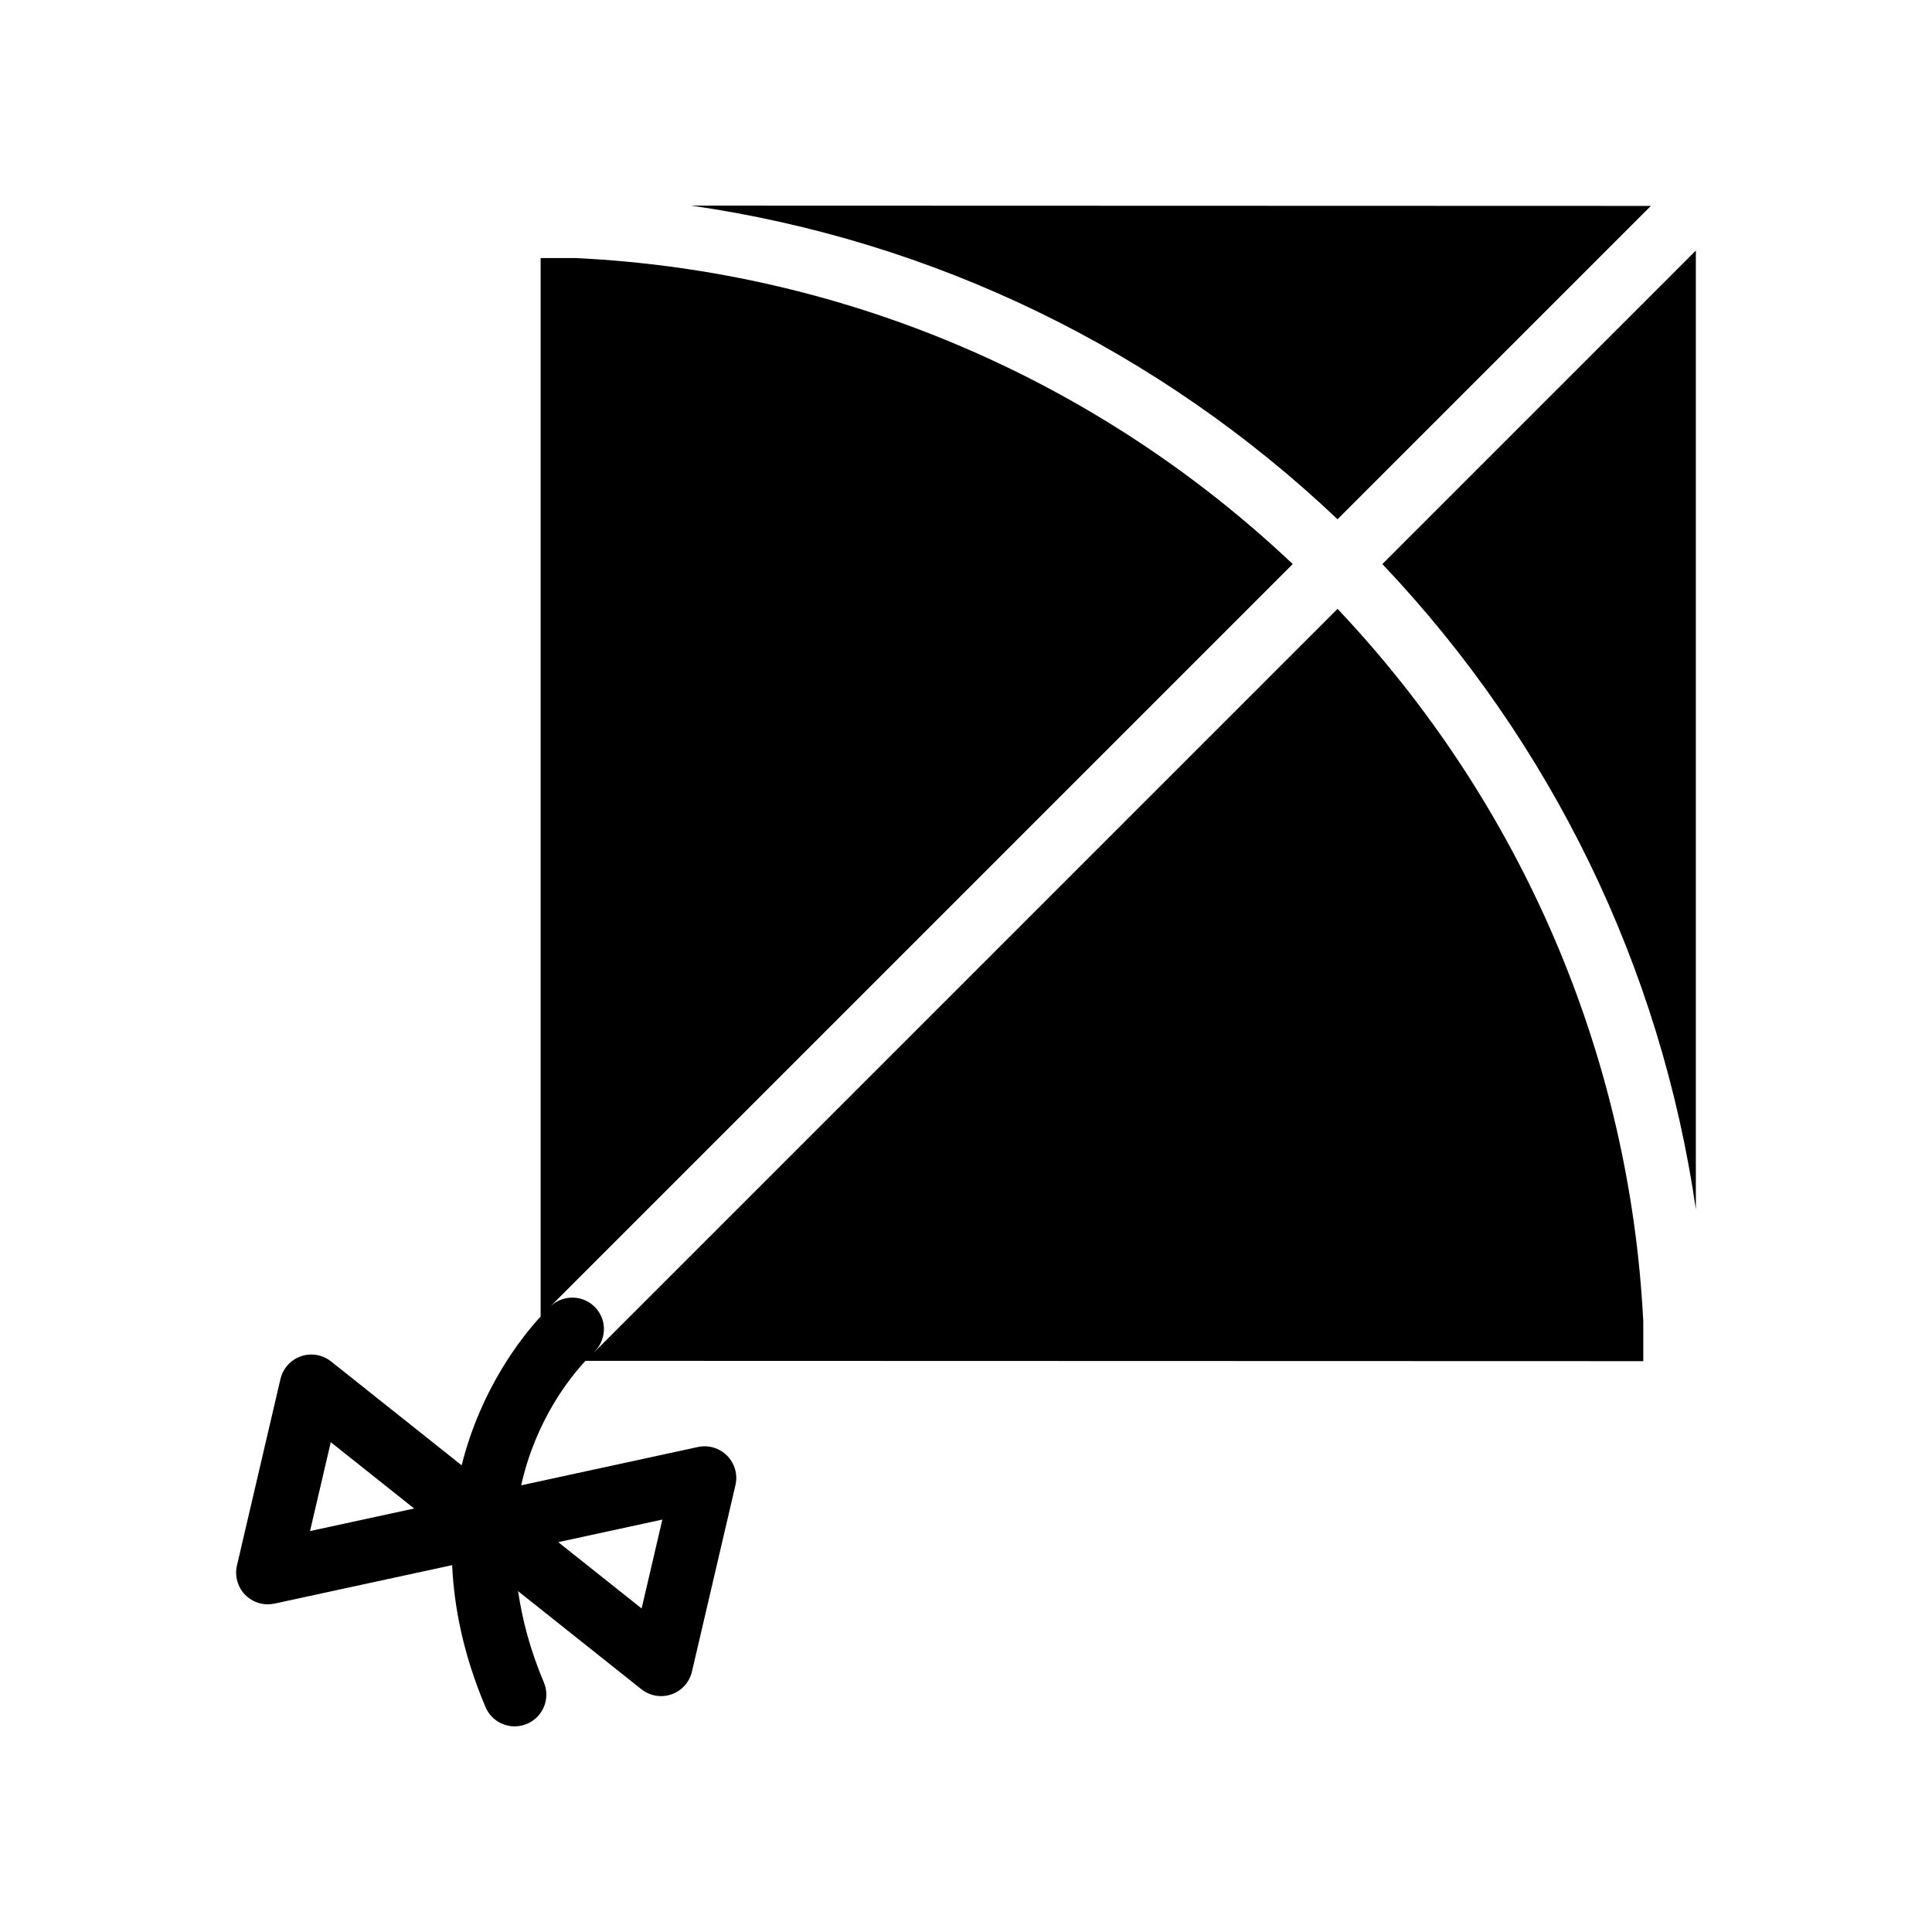 <?xml version="1.0" encoding="UTF-8"?>
<!-- Uploaded to: ICON Repo, www.svgrepo.com, Generator: ICON Repo Mixer Tools -->
<svg fill="#000000" width="800px" height="800px" version="1.1" viewBox="144 144 512 512" xmlns="http://www.w3.org/2000/svg">
 <g>
  <path d="m581.5 198.57-254.33-0.078c64.176 9.238 123.88 38.141 171.29 83.117z"/>
  <path d="m593.42 464.49v-254.09l-83.082 83.082c44.902 47.336 73.809 106.95 83.082 171z"/>
  <path d="m214.97 569.16c0.59 0 1.188-0.062 1.781-0.188l47.07-10.195c0.531 11.371 3.035 23.898 8.836 37.598 1.352 3.203 4.461 5.129 7.734 5.129 1.098 0 2.207-0.219 3.273-0.668 4.273-1.809 6.266-6.734 4.461-11.004-3.664-8.656-5.731-16.672-6.824-24.156l32.672 25.988c1.5 1.195 3.356 1.824 5.223 1.824 0.926 0 1.863-0.152 2.754-0.469 2.723-0.941 4.766-3.219 5.422-6.023l11.527-49.406c0.656-2.801-0.172-5.742-2.188-7.797-2.016-2.051-4.953-2.926-7.766-2.316l-46.828 10.148c3.852-17.246 12.902-28.566 17.047-32.988l280.32 0.082v-10.555c-3.559-70.457-32.297-137.28-81.02-188.81l-196.84 196.84c-0.062 0.062-0.152 0.082-0.219 0.145 3.262-3.09 3.559-8.211 0.562-11.617-3.059-3.481-8.363-3.805-11.848-0.75-0.016 0.016-0.211 0.199-0.348 0.328l196.82-196.82c-51.742-48.926-118.86-77.684-190.06-81.094h-9.258v280.5c-5.121 5.562-15.867 19.172-20.93 39.441l-34.617-27.539c-2.246-1.789-5.273-2.309-7.981-1.355-2.723 0.941-4.766 3.219-5.422 6.023l-11.527 49.406c-0.656 2.801 0.172 5.742 2.188 7.797 1.594 1.621 3.758 2.504 5.981 2.504zm104.56-22.457-5.492 23.555-22.098-17.574zm-87.871-20.512 22.098 17.578-27.594 5.977z"/>
 </g>
</svg>